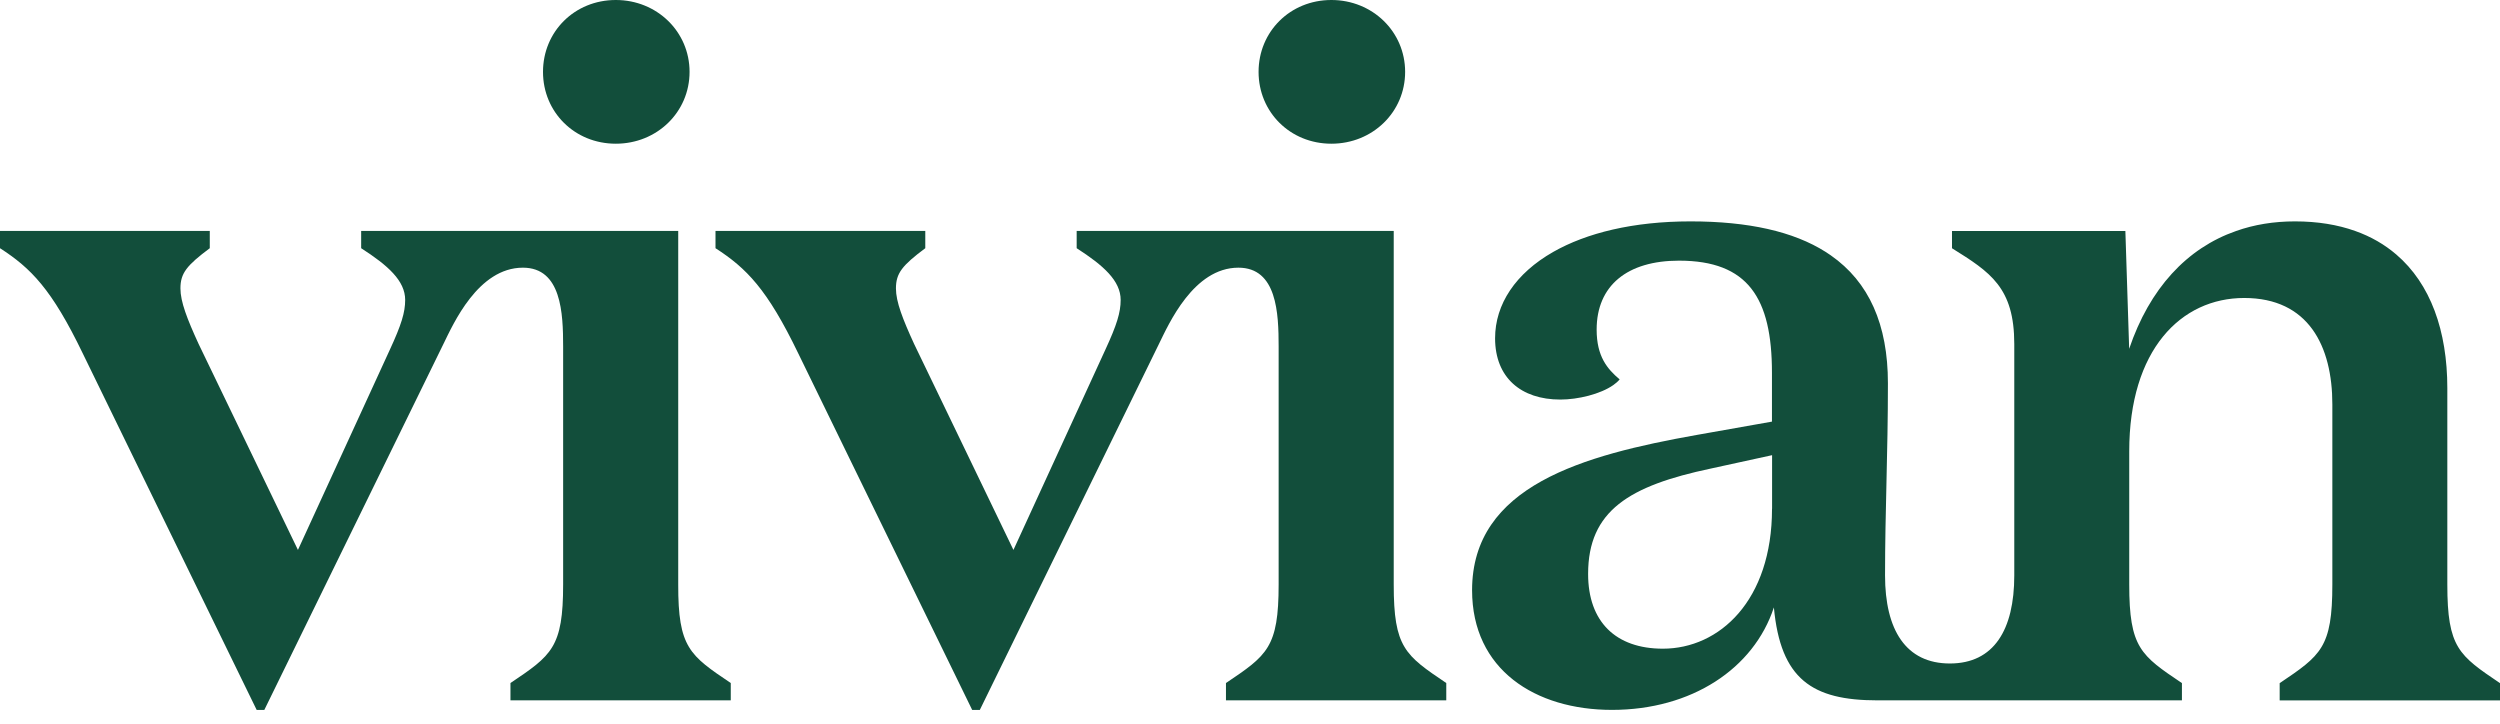 <svg width="114" height="33" viewBox="0 0 114 33" fill="none" xmlns="http://www.w3.org/2000/svg">
<path d="M111.598 26.651V17.697C111.598 15.085 110.831 12.941 109.271 11.606C108.739 11.15 108.119 10.788 107.398 10.533C106.599 10.247 105.683 10.095 104.65 10.095C103.689 10.095 102.792 10.241 101.968 10.533C99.718 11.317 98.021 13.157 97.09 15.906L96.917 10.533H89.011V11.32C90.76 12.412 91.851 13.111 91.851 15.69V26.238C91.851 28.725 90.918 30.255 88.914 30.255C86.907 30.255 85.958 28.725 85.958 26.238C85.958 23.31 86.089 20.71 86.089 17.478C86.089 14.793 85.225 12.859 83.483 11.643C83.407 11.588 83.328 11.536 83.249 11.487C81.777 10.554 79.725 10.095 77.088 10.095C74.467 10.095 72.345 10.624 70.828 11.487C69.113 12.463 68.176 13.871 68.176 15.425C68.176 17.216 69.356 18.22 71.15 18.22C71.956 18.22 72.98 17.973 73.57 17.557C73.683 17.478 73.78 17.392 73.856 17.301C73.29 16.821 72.807 16.255 72.807 15.03C72.807 13.02 74.206 11.886 76.562 11.886C79.71 11.886 80.801 13.588 80.801 16.997V19.226L77.35 19.837C72.196 20.756 67.127 22.151 67.127 26.913C67.127 30.538 70.01 32.371 73.506 32.371C77.131 32.371 79.971 30.495 80.889 27.698C81.193 30.972 82.635 31.936 85.606 31.936H99.496V31.149C97.616 29.884 97.093 29.534 97.093 26.648V20.579C97.093 15.948 99.453 13.588 102.336 13.588C105.264 13.588 106.355 15.775 106.355 18.439V26.651C106.355 29.534 105.832 29.884 103.953 31.152V31.939H114V31.152C112.124 29.884 111.598 29.534 111.598 26.651ZM80.804 23.2C80.804 27.393 78.402 29.58 75.826 29.58C73.683 29.58 72.418 28.357 72.418 26.171C72.418 23.288 74.297 22.151 78.01 21.367L80.807 20.756V23.2H80.804Z" fill="#124E3B"/>
<path d="M28.081 6.553C29.96 6.553 31.444 5.111 31.444 3.278C31.444 1.444 29.957 0 28.081 0C26.202 0 24.761 1.441 24.761 3.278C24.761 5.111 26.202 6.553 28.081 6.553Z" fill="#124E3B"/>
<path d="M65.95 31.146V31.934H55.904V31.146C57.783 29.881 58.306 29.532 58.306 26.646V15.803C58.306 14.283 58.23 12.206 56.472 12.206C54.426 12.206 53.295 14.775 52.848 15.684L44.68 32.372H44.331L43.419 30.502L38.757 20.948L36.404 16.122C34.983 13.176 34.035 12.227 32.627 11.318V10.53H42.193V11.318C41.144 12.102 40.855 12.455 40.855 13.151C40.855 13.763 41.162 14.547 41.685 15.687L43.422 19.288L46.213 25.077L50.403 15.949C50.929 14.812 51.102 14.246 51.102 13.677C51.102 12.802 50.318 12.105 49.096 11.318V10.53H63.554V26.649C63.551 29.532 64.074 29.881 65.95 31.146Z" fill="#124E3B"/>
<path d="M33.323 31.146V31.934H23.277V31.146C25.156 29.881 25.679 29.532 25.679 26.646V15.803C25.679 14.283 25.603 12.206 23.845 12.206C21.799 12.206 20.668 14.775 20.221 15.684L12.053 32.372H11.704L10.791 30.502L6.13 20.948L3.777 16.122C2.357 13.176 1.408 12.227 0 11.318V10.53H9.566V11.318C8.517 12.102 8.228 12.455 8.228 13.151C8.228 13.763 8.535 14.547 9.058 15.687L10.795 19.288L13.586 25.077L17.776 15.949C18.302 14.812 18.476 14.246 18.476 13.677C18.476 12.802 17.691 12.105 16.469 11.318V10.53H30.927V26.649C30.921 29.532 31.444 29.881 33.323 31.146Z" fill="#124E3B"/>
<path d="M60.711 6.553C62.59 6.553 64.074 5.111 64.074 3.278C64.074 1.444 62.587 0 60.711 0C58.832 0 57.391 1.441 57.391 3.278C57.391 5.111 58.832 6.553 60.711 6.553Z" fill="#124E3B"/>
</svg>
